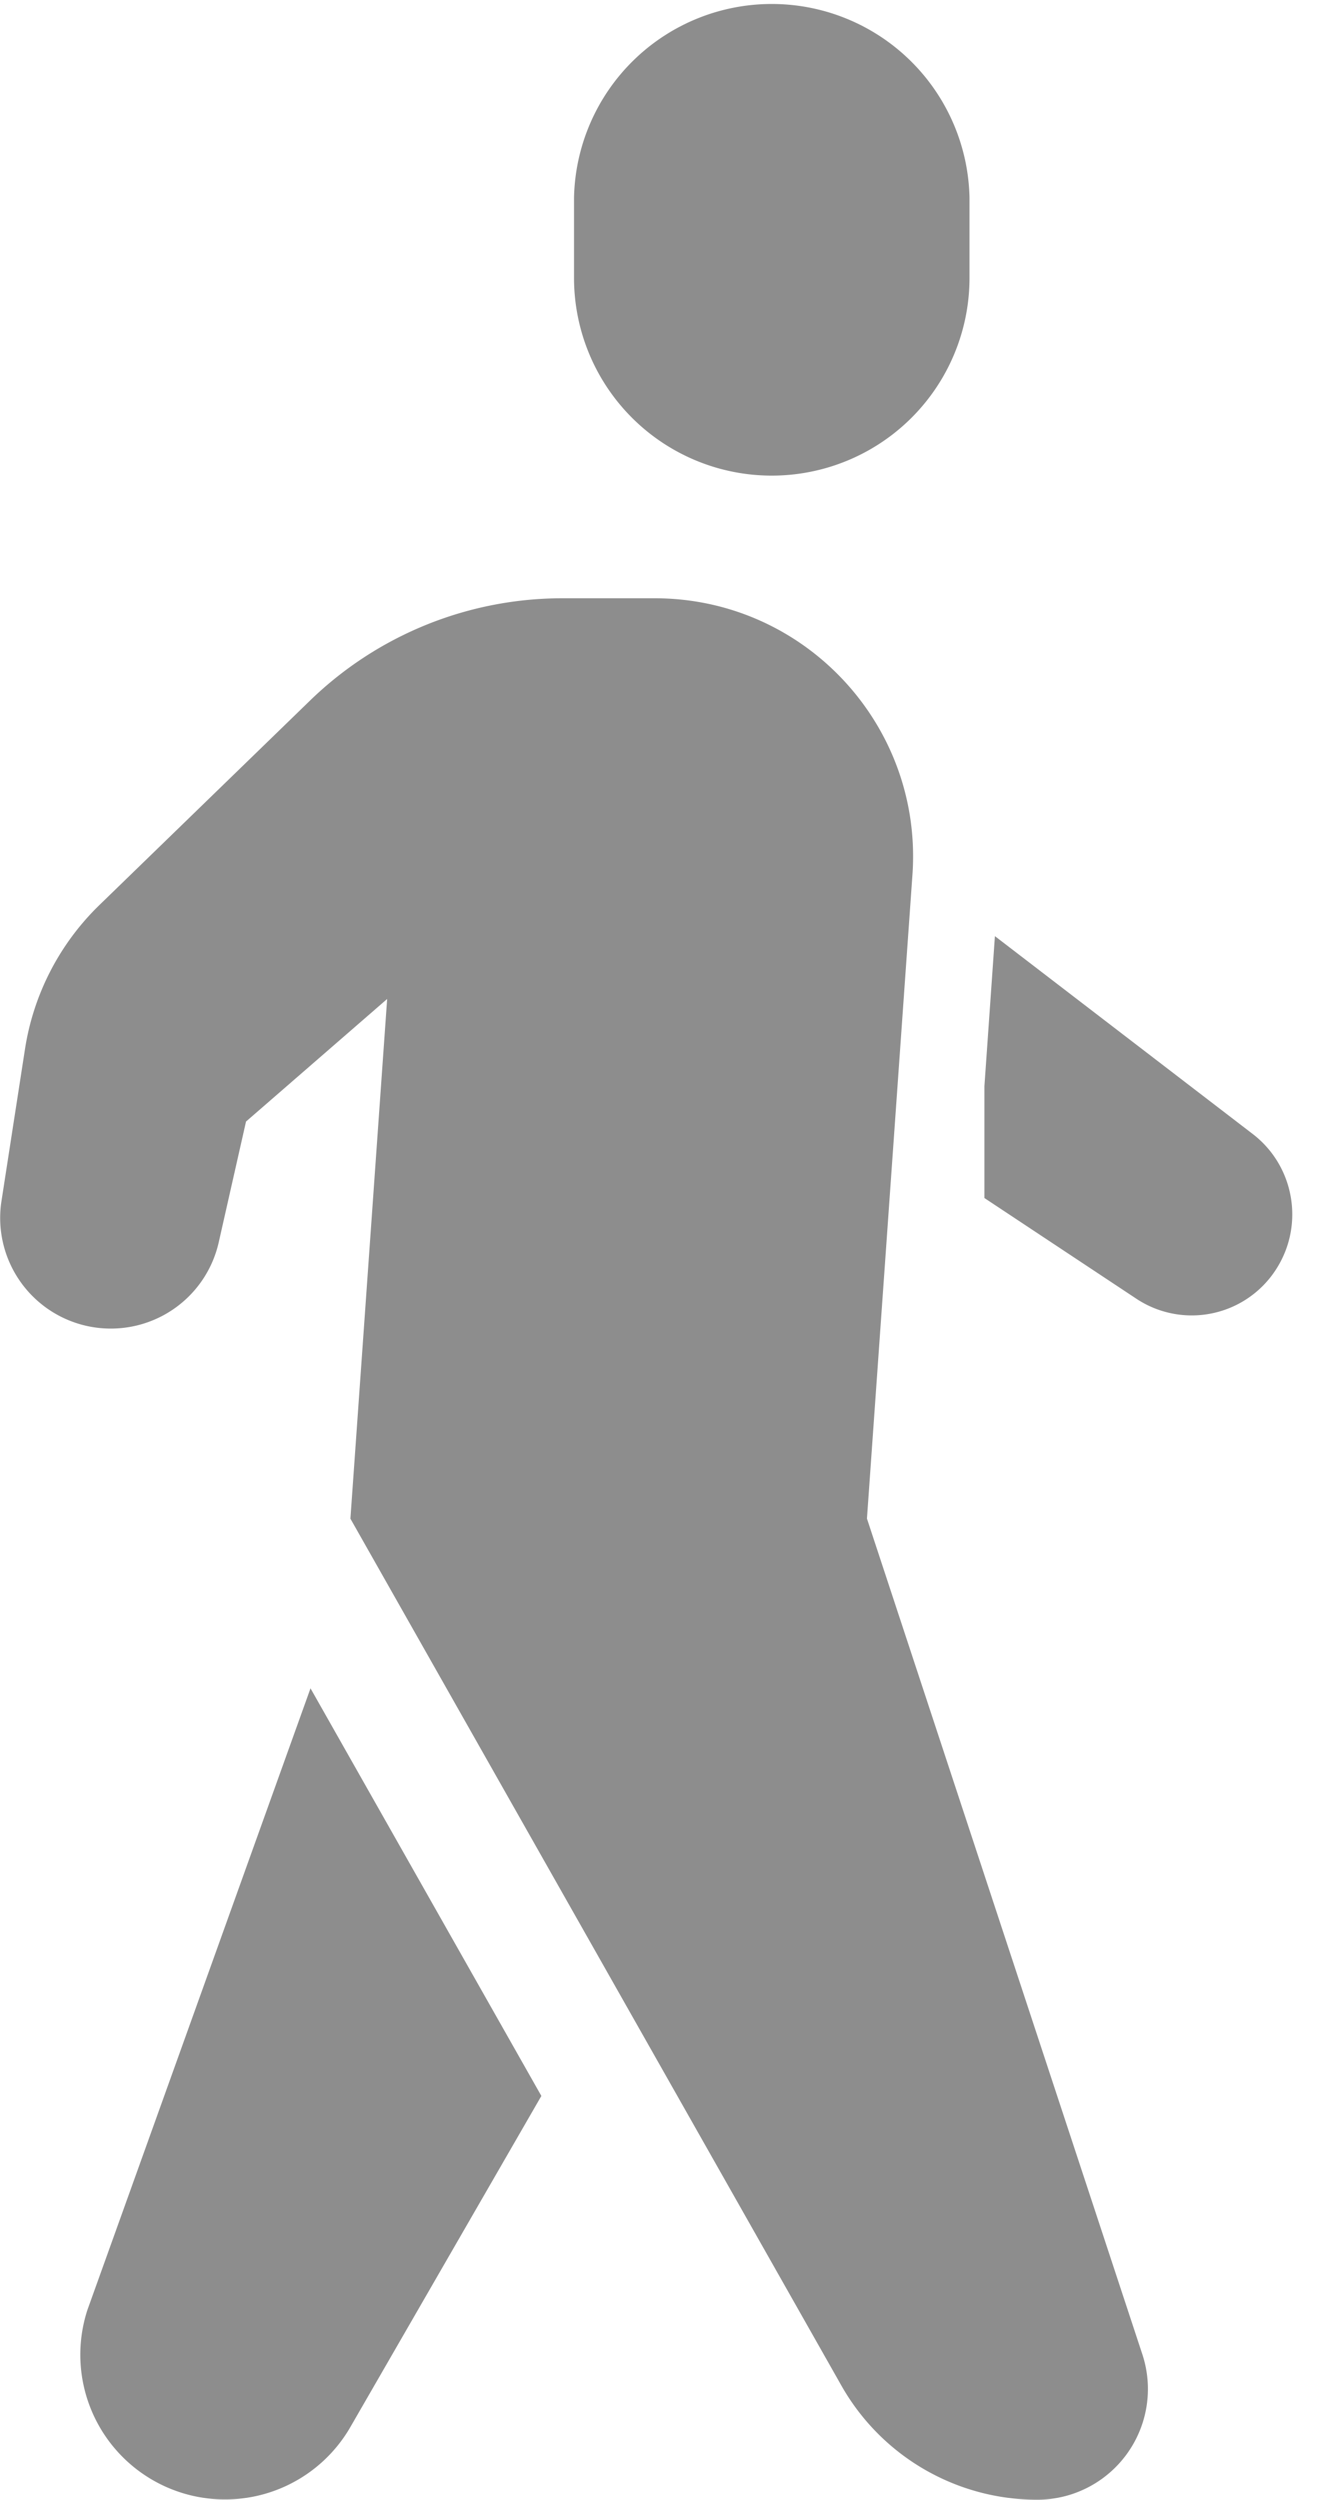 <svg xmlns="http://www.w3.org/2000/svg" width="16" height="30" viewBox="0 0 16 30"><g><g><path fill="#8d8d8d" d="M9.263 5.708A2.373 2.373 0 0 1 6.89 3.335v-.962a2.374 2.374 0 0 1 4.747 0v.962a2.373 2.373 0 0 1-2.374 2.373M6.498 25.154L4.21 29.12a1.737 1.737 0 0 1-3.16-1.4l2.677-7.458zm7.214 3.102A1.329 1.329 0 0 1 12.45 30a2.701 2.701 0 0 1-2.352-1.372L4.206 18.226l.441-6.237-1.694 1.471-.33 1.46a1.328 1.328 0 0 1-2.607-.495L.3 12.59a3.061 3.061 0 0 1 .895-1.73l2.527-2.453a4.35 4.35 0 0 1 3.029-1.227h1.108c1.799 0 3.22 1.526 3.093 3.32l-.546 7.725zm1.324-14.647c.498.382.623 1.083.287 1.615a1.203 1.203 0 0 1-1.684.362l-1.823-1.208v-1.343l.126-1.8z"/></g></g></svg>